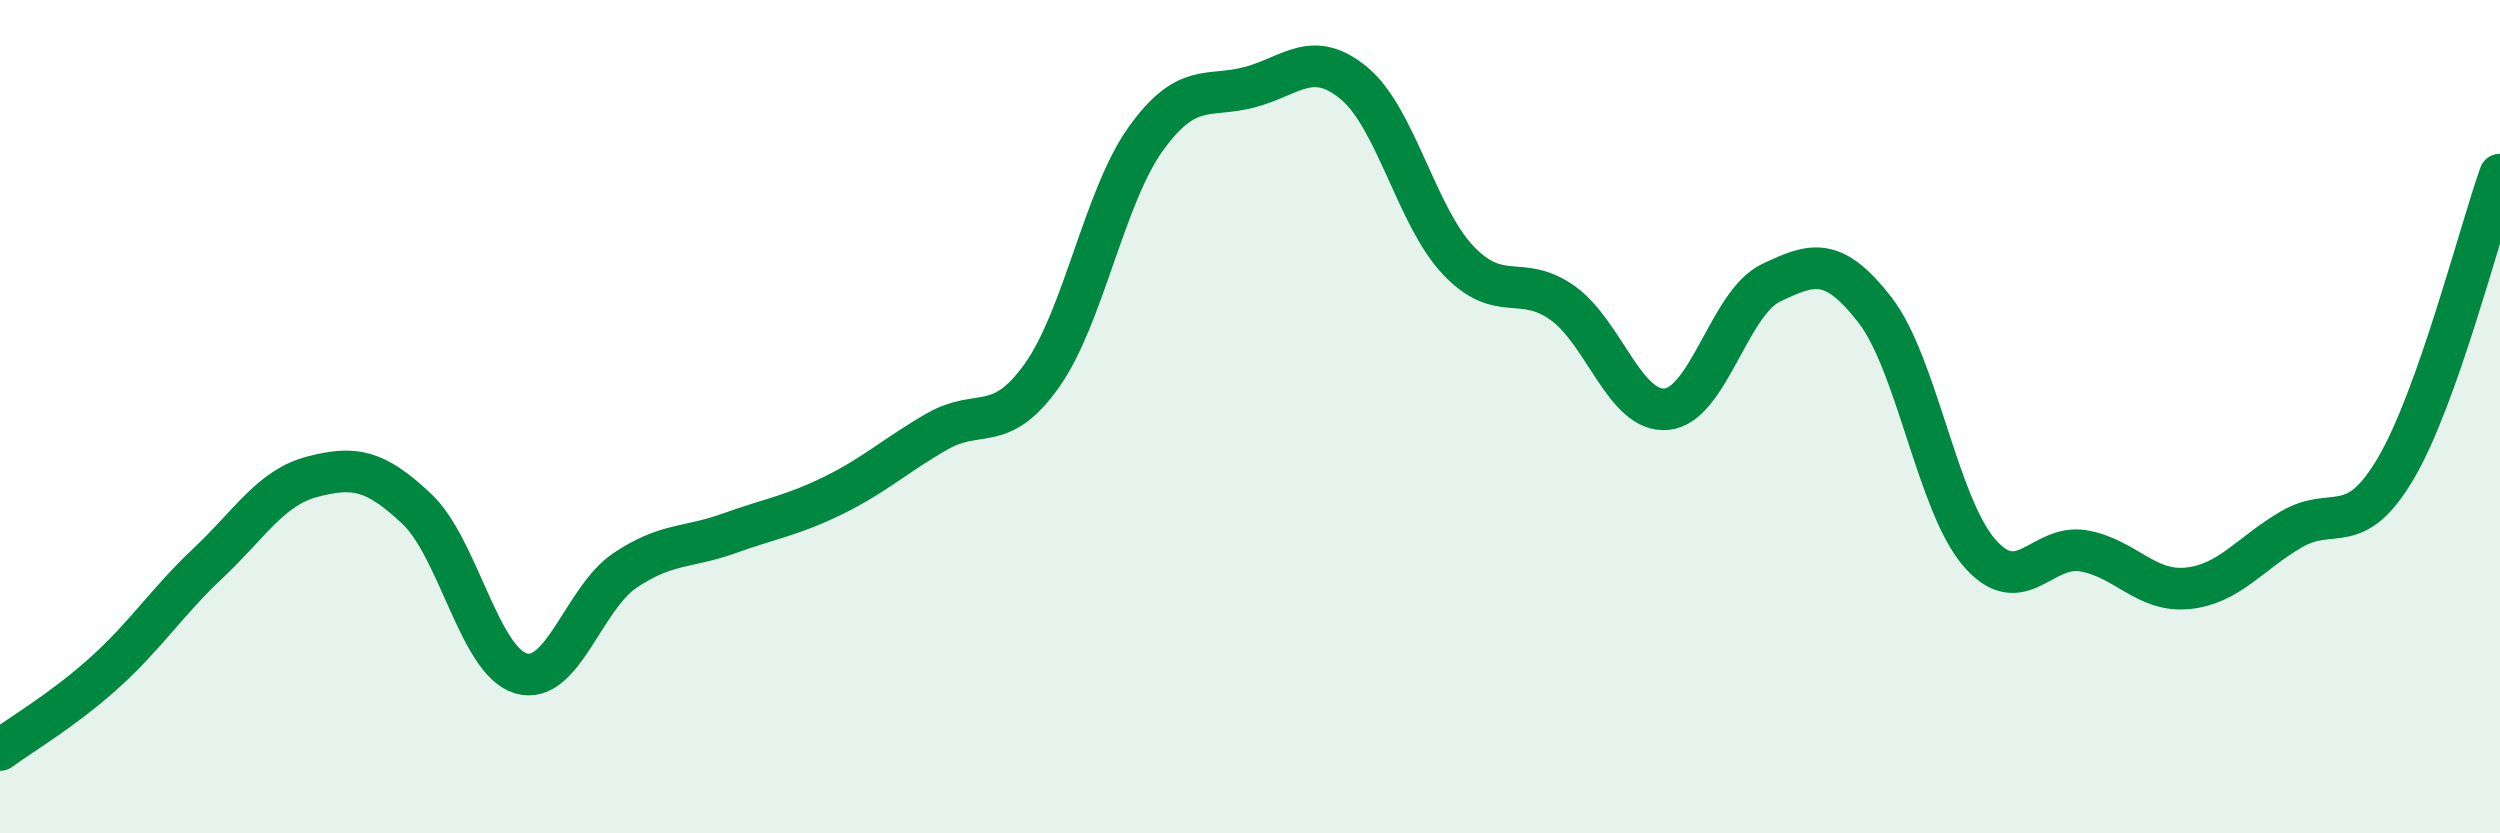 
    <svg width="60" height="20" viewBox="0 0 60 20" xmlns="http://www.w3.org/2000/svg">
      <path
        d="M 0,18 C 0.5,17.63 1.5,17.05 2.5,16.15 C 3.5,15.25 4,14.45 5,13.51 C 6,12.57 6.5,11.7 7.5,11.44 C 8.5,11.18 9,11.27 10,12.21 C 11,13.15 11.5,15.86 12.5,16.16 C 13.5,16.46 14,14.36 15,13.69 C 16,13.02 16.5,13.16 17.5,12.8 C 18.5,12.44 19,12.38 20,11.89 C 21,11.4 21.5,10.92 22.5,10.35 C 23.5,9.78 24,10.42 25,9.02 C 26,7.62 26.5,4.72 27.5,3.33 C 28.5,1.94 29,2.36 30,2.09 C 31,1.82 31.5,1.17 32.5,2 C 33.5,2.83 34,5.2 35,6.25 C 36,7.3 36.5,6.56 37.5,7.27 C 38.5,7.98 39,9.92 40,9.82 C 41,9.72 41.5,7.27 42.5,6.79 C 43.5,6.31 44,6.15 45,7.44 C 46,8.73 46.5,12.1 47.5,13.26 C 48.5,14.42 49,13.05 50,13.22 C 51,13.39 51.5,14.22 52.5,14.12 C 53.5,14.02 54,13.28 55,12.7 C 56,12.12 56.5,12.94 57.5,11.24 C 58.5,9.54 59.5,5.6 60,4.19L60 20L0 20Z"
        fill="#008740"
        opacity="0.1"
        stroke-linecap="round"
        stroke-linejoin="round"
      />
      <path
        d="M 0,18 C 0.5,17.63 1.5,17.05 2.5,16.15 C 3.5,15.25 4,14.45 5,13.51 C 6,12.57 6.5,11.7 7.5,11.44 C 8.5,11.18 9,11.27 10,12.21 C 11,13.15 11.5,15.86 12.5,16.16 C 13.5,16.46 14,14.36 15,13.69 C 16,13.02 16.5,13.16 17.5,12.8 C 18.5,12.44 19,12.38 20,11.89 C 21,11.4 21.5,10.92 22.5,10.35 C 23.5,9.78 24,10.42 25,9.02 C 26,7.62 26.5,4.72 27.5,3.33 C 28.5,1.94 29,2.36 30,2.09 C 31,1.82 31.5,1.17 32.5,2 C 33.5,2.83 34,5.2 35,6.25 C 36,7.3 36.5,6.56 37.5,7.27 C 38.5,7.98 39,9.92 40,9.82 C 41,9.72 41.5,7.27 42.5,6.79 C 43.5,6.31 44,6.15 45,7.44 C 46,8.73 46.5,12.1 47.5,13.26 C 48.5,14.42 49,13.05 50,13.22 C 51,13.39 51.5,14.22 52.5,14.12 C 53.5,14.02 54,13.28 55,12.7 C 56,12.12 56.5,12.94 57.5,11.24 C 58.5,9.54 59.5,5.6 60,4.19"
        stroke="#008740"
        stroke-width="1"
        fill="none"
        stroke-linecap="round"
        stroke-linejoin="round"
      />
    </svg>
  